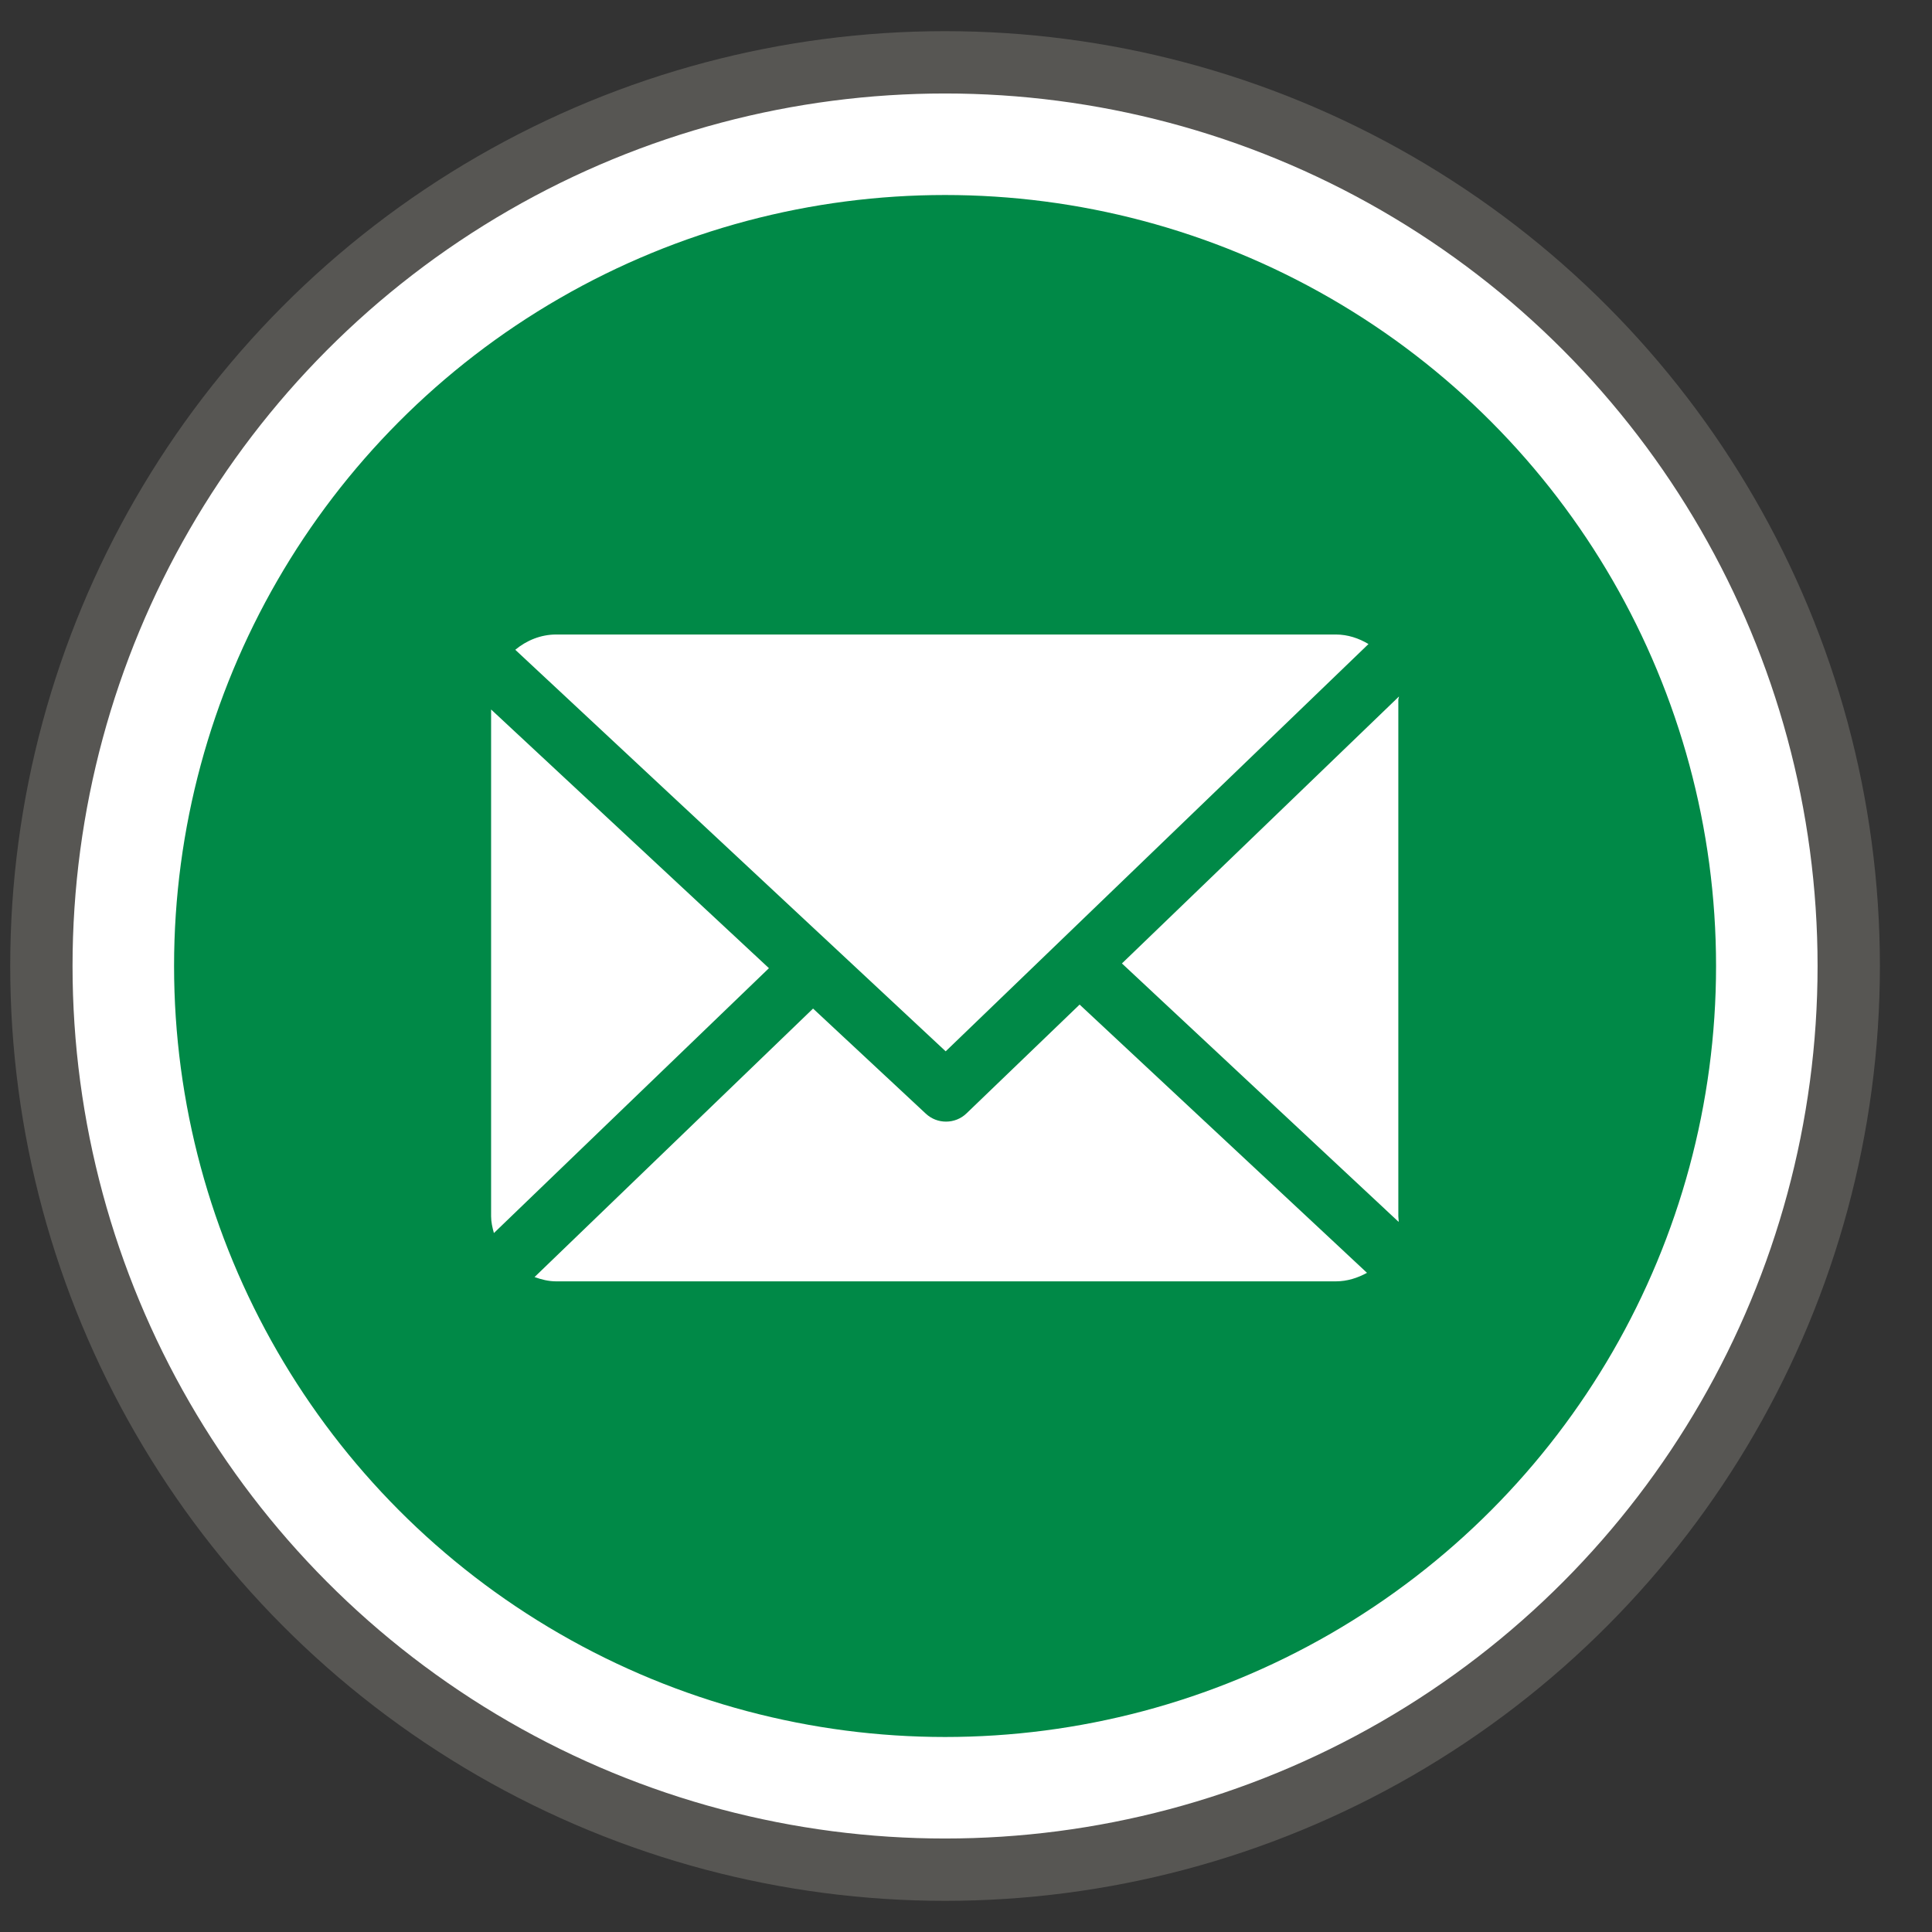 <?xml version="1.0" encoding="UTF-8"?>
<svg width="31px" height="31px" viewBox="0 0 31 31" version="1.1" xmlns="http://www.w3.org/2000/svg" xmlns:xlink="http://www.w3.org/1999/xlink">
    <rect x="0" y="0" width="31" height="31" fill="#333333" stroke="none"/>
    <title>Group 8</title>
    <g id="Page-1" stroke="none" stroke-width="1" fill="none" fill-rule="evenodd">
        <g id="feedback-2" transform="translate(-30, -39)">
            <g id="Group-8" transform="translate(30.164, 39.5)">
                <circle id="Oval" stroke="#575653" fill="#FFFFFF" cx="15" cy="15" r="14.5"></circle>
                <circle id="Oval" fill="#008947" cx="15" cy="15" r="12.371"></circle>
                <g id="email" transform="translate(7.716, 9.681)" fill="#FFFFFF" fill-rule="nonzero">
                    <path d="M14.557,1.044 C14.557,1.028 14.568,1.011 14.567,0.995 L10.122,5.278 L14.562,9.425 C14.564,9.395 14.557,9.365 14.557,9.335 L14.557,1.044 L14.557,1.044 Z" id="Path"></path>
                    <path d="M9.443,5.938 L7.628,7.684 C7.537,7.772 7.418,7.816 7.299,7.816 C7.183,7.816 7.067,7.774 6.976,7.689 L5.166,6.002 L0.697,10.31 C0.805,10.349 0.922,10.379 1.044,10.379 L13.554,10.379 C13.736,10.379 13.906,10.324 14.054,10.242 L9.443,5.938 Z" id="Path"></path>
                    <path d="M7.294,6.688 L14.078,0.153 C13.925,0.061 13.746,0 13.554,0 L1.044,0 C0.795,0 0.566,0.097 0.388,0.245 L7.294,6.688 Z" id="Path"></path>
                    <path d="M0,1.203 L0,9.335 C0,9.428 0.021,9.518 0.045,9.604 L4.458,5.354 L0,1.203 Z" id="Path"></path>
                </g>
            </g>
        </g>
    </g>
</svg>
